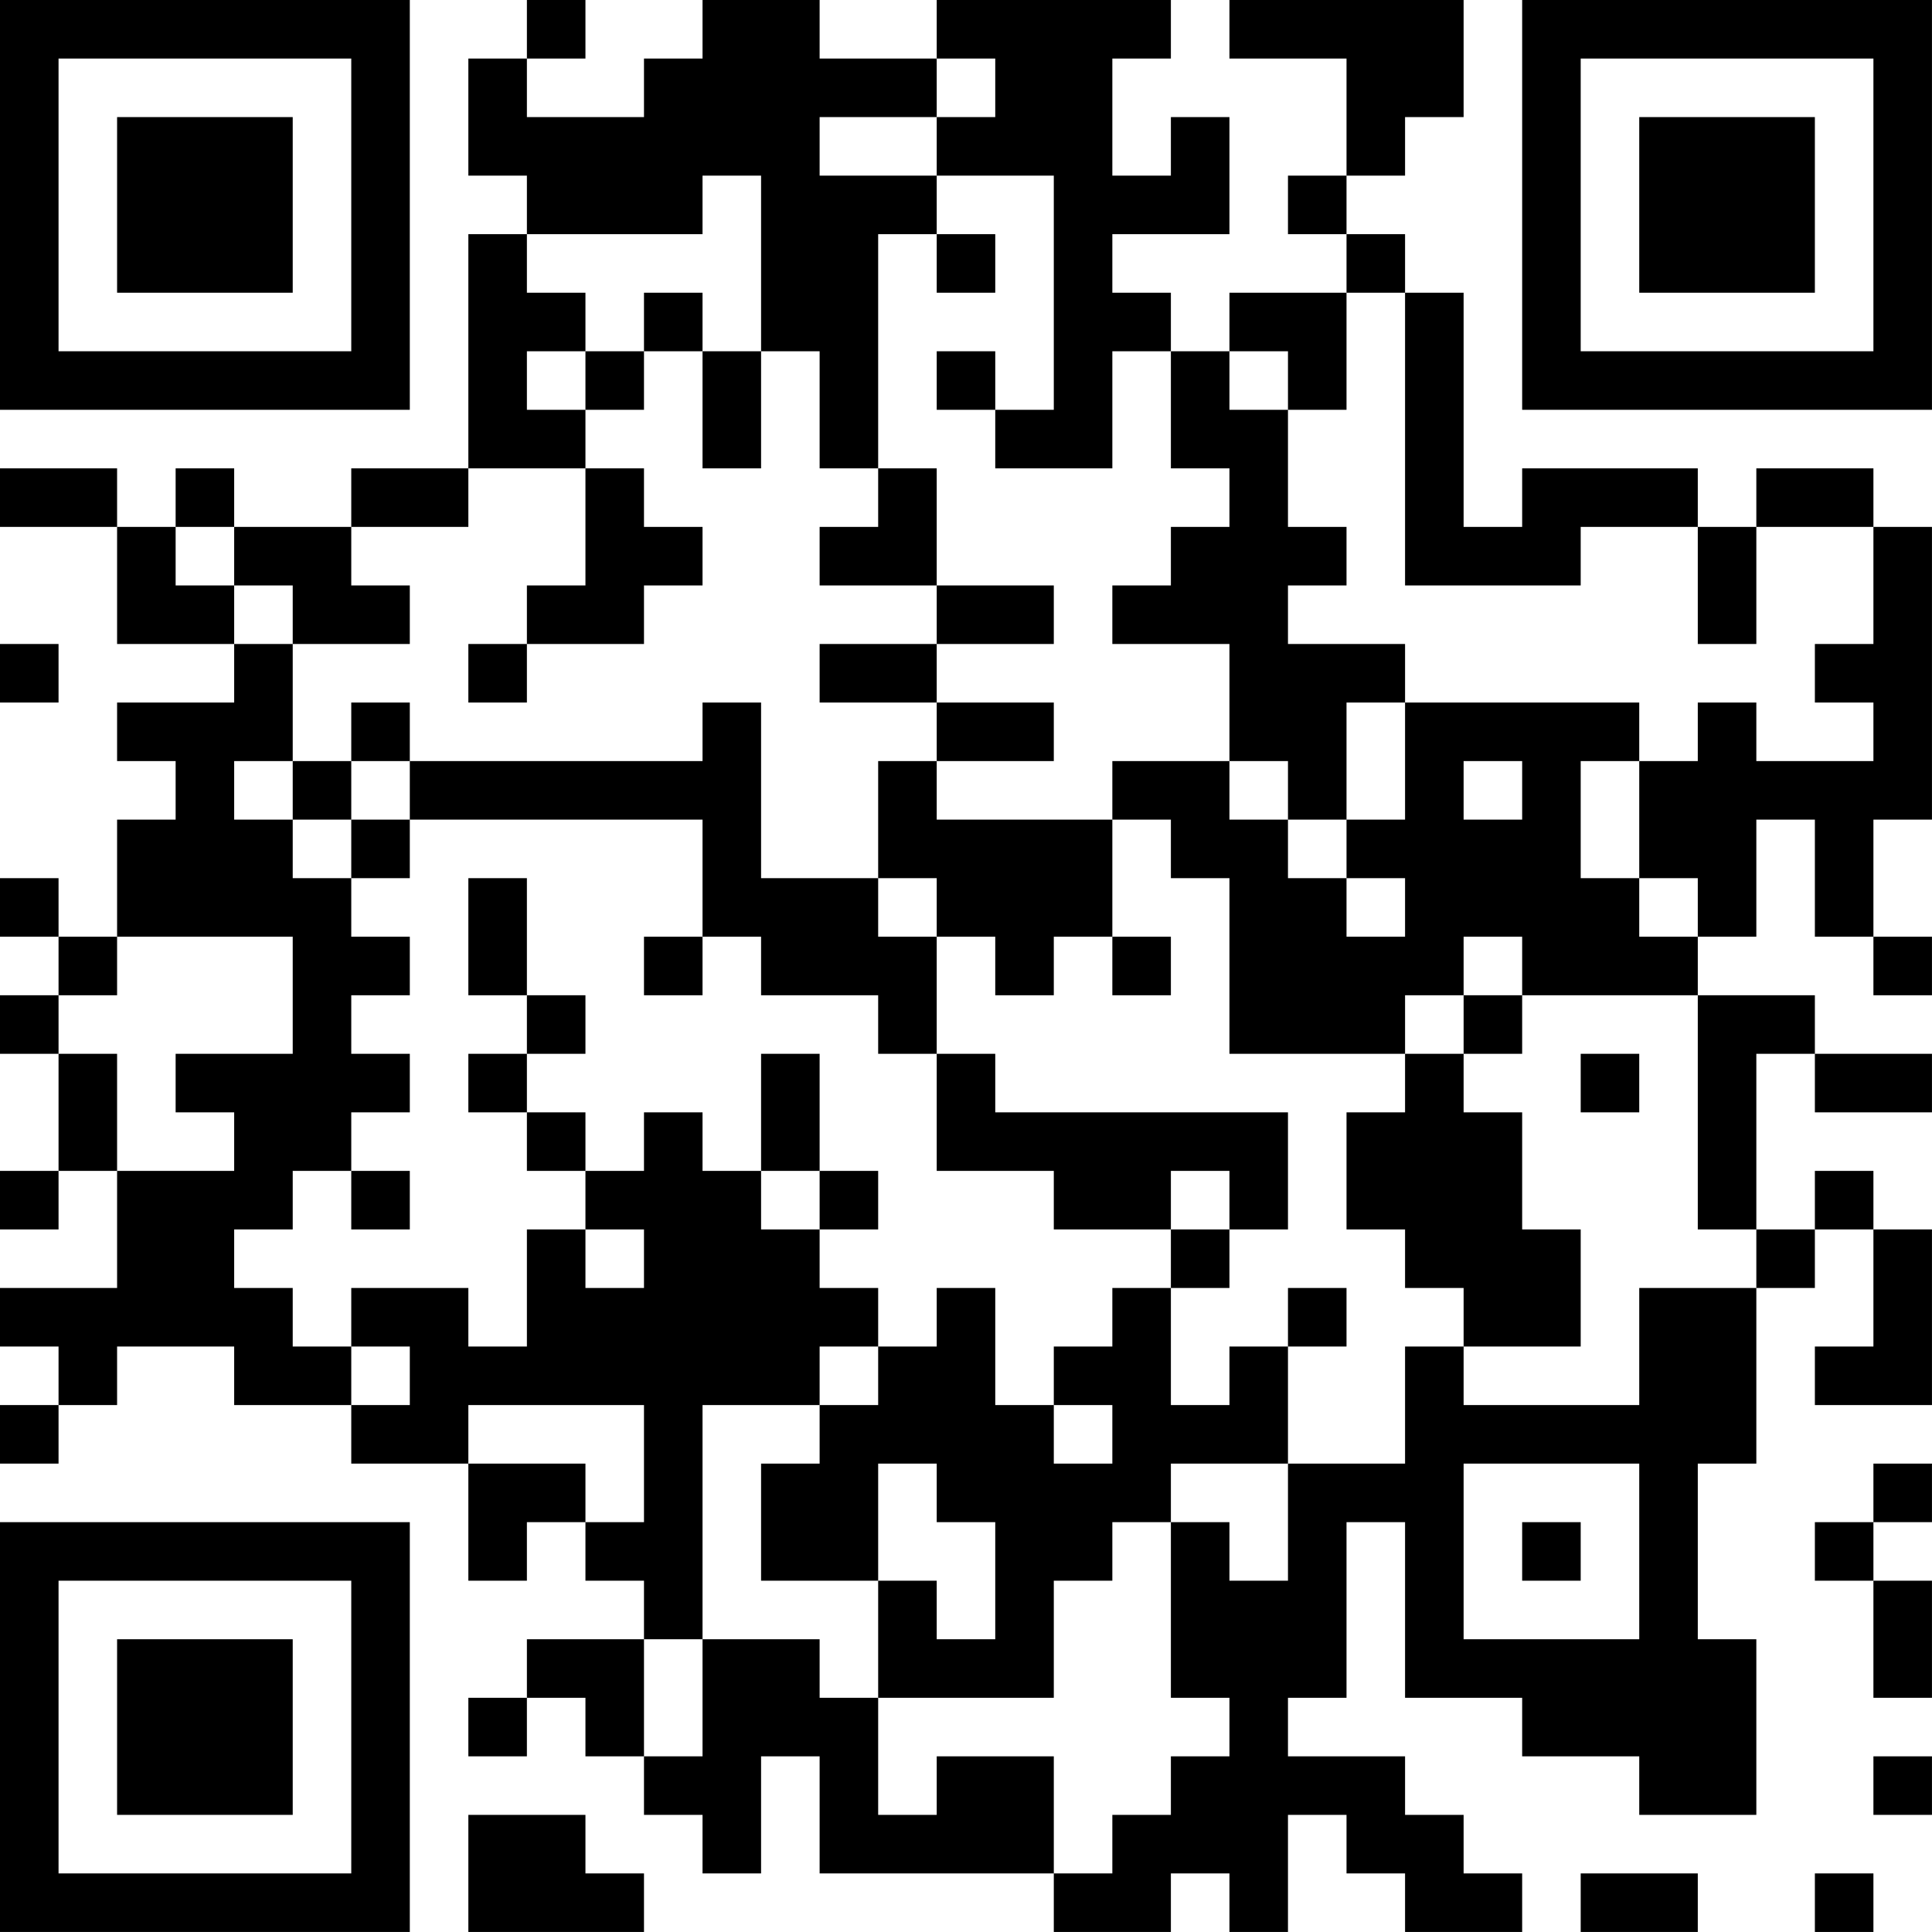 <?xml version="1.0" encoding="UTF-8"?>
<svg xmlns="http://www.w3.org/2000/svg" version="1.1" width="400" height="400" viewBox="0 0 400 400"><rect x="0" y="0" width="400" height="400" fill="#ffffff"/><g transform="scale(12.121)"><g transform="translate(0,0)"><path fill-rule="evenodd" d="M9 0L9 1L8 1L8 3L9 3L9 4L8 4L8 8L6 8L6 9L4 9L4 8L3 8L3 9L2 9L2 8L0 8L0 9L2 9L2 11L4 11L4 12L2 12L2 13L3 13L3 14L2 14L2 16L1 16L1 15L0 15L0 16L1 16L1 17L0 17L0 18L1 18L1 20L0 20L0 21L1 21L1 20L2 20L2 22L0 22L0 23L1 23L1 24L0 24L0 25L1 25L1 24L2 24L2 23L4 23L4 24L6 24L6 25L8 25L8 27L9 27L9 26L10 26L10 27L11 27L11 28L9 28L9 29L8 29L8 30L9 30L9 29L10 29L10 30L11 30L11 31L12 31L12 32L13 32L13 30L14 30L14 32L18 32L18 33L20 33L20 32L21 32L21 33L22 33L22 31L23 31L23 32L24 32L24 33L26 33L26 32L25 32L25 31L24 31L24 30L22 30L22 29L23 29L23 26L24 26L24 29L26 29L26 30L28 30L28 31L30 31L30 28L29 28L29 25L30 25L30 22L31 22L31 21L32 21L32 23L31 23L31 24L33 24L33 21L32 21L32 20L31 20L31 21L30 21L30 18L31 18L31 19L33 19L33 18L31 18L31 17L29 17L29 16L30 16L30 14L31 14L31 16L32 16L32 17L33 17L33 16L32 16L32 14L33 14L33 9L32 9L32 8L30 8L30 9L29 9L29 8L26 8L26 9L25 9L25 5L24 5L24 4L23 4L23 3L24 3L24 2L25 2L25 0L21 0L21 1L23 1L23 3L22 3L22 4L23 4L23 5L21 5L21 6L20 6L20 5L19 5L19 4L21 4L21 2L20 2L20 3L19 3L19 1L20 1L20 0L16 0L16 1L14 1L14 0L12 0L12 1L11 1L11 2L9 2L9 1L10 1L10 0ZM16 1L16 2L14 2L14 3L16 3L16 4L15 4L15 8L14 8L14 6L13 6L13 3L12 3L12 4L9 4L9 5L10 5L10 6L9 6L9 7L10 7L10 8L8 8L8 9L6 9L6 10L7 10L7 11L5 11L5 10L4 10L4 9L3 9L3 10L4 10L4 11L5 11L5 13L4 13L4 14L5 14L5 15L6 15L6 16L7 16L7 17L6 17L6 18L7 18L7 19L6 19L6 20L5 20L5 21L4 21L4 22L5 22L5 23L6 23L6 24L7 24L7 23L6 23L6 22L8 22L8 23L9 23L9 21L10 21L10 22L11 22L11 21L10 21L10 20L11 20L11 19L12 19L12 20L13 20L13 21L14 21L14 22L15 22L15 23L14 23L14 24L12 24L12 28L11 28L11 30L12 30L12 28L14 28L14 29L15 29L15 31L16 31L16 30L18 30L18 32L19 32L19 31L20 31L20 30L21 30L21 29L20 29L20 26L21 26L21 27L22 27L22 25L24 25L24 23L25 23L25 24L28 24L28 22L30 22L30 21L29 21L29 17L26 17L26 16L25 16L25 17L24 17L24 18L21 18L21 15L20 15L20 14L19 14L19 13L21 13L21 14L22 14L22 15L23 15L23 16L24 16L24 15L23 15L23 14L24 14L24 12L28 12L28 13L27 13L27 15L28 15L28 16L29 16L29 15L28 15L28 13L29 13L29 12L30 12L30 13L32 13L32 12L31 12L31 11L32 11L32 9L30 9L30 11L29 11L29 9L27 9L27 10L24 10L24 5L23 5L23 7L22 7L22 6L21 6L21 7L22 7L22 9L23 9L23 10L22 10L22 11L24 11L24 12L23 12L23 14L22 14L22 13L21 13L21 11L19 11L19 10L20 10L20 9L21 9L21 8L20 8L20 6L19 6L19 8L17 8L17 7L18 7L18 3L16 3L16 2L17 2L17 1ZM16 4L16 5L17 5L17 4ZM11 5L11 6L10 6L10 7L11 7L11 6L12 6L12 8L13 8L13 6L12 6L12 5ZM16 6L16 7L17 7L17 6ZM10 8L10 10L9 10L9 11L8 11L8 12L9 12L9 11L11 11L11 10L12 10L12 9L11 9L11 8ZM15 8L15 9L14 9L14 10L16 10L16 11L14 11L14 12L16 12L16 13L15 13L15 15L13 15L13 12L12 12L12 13L7 13L7 12L6 12L6 13L5 13L5 14L6 14L6 15L7 15L7 14L12 14L12 16L11 16L11 17L12 17L12 16L13 16L13 17L15 17L15 18L16 18L16 20L18 20L18 21L20 21L20 22L19 22L19 23L18 23L18 24L17 24L17 22L16 22L16 23L15 23L15 24L14 24L14 25L13 25L13 27L15 27L15 29L18 29L18 27L19 27L19 26L20 26L20 25L22 25L22 23L23 23L23 22L22 22L22 23L21 23L21 24L20 24L20 22L21 22L21 21L22 21L22 19L17 19L17 18L16 18L16 16L17 16L17 17L18 17L18 16L19 16L19 17L20 17L20 16L19 16L19 14L16 14L16 13L18 13L18 12L16 12L16 11L18 11L18 10L16 10L16 8ZM0 11L0 12L1 12L1 11ZM6 13L6 14L7 14L7 13ZM25 13L25 14L26 14L26 13ZM8 15L8 17L9 17L9 18L8 18L8 19L9 19L9 20L10 20L10 19L9 19L9 18L10 18L10 17L9 17L9 15ZM15 15L15 16L16 16L16 15ZM2 16L2 17L1 17L1 18L2 18L2 20L4 20L4 19L3 19L3 18L5 18L5 16ZM25 17L25 18L24 18L24 19L23 19L23 21L24 21L24 22L25 22L25 23L27 23L27 21L26 21L26 19L25 19L25 18L26 18L26 17ZM13 18L13 20L14 20L14 21L15 21L15 20L14 20L14 18ZM27 18L27 19L28 19L28 18ZM6 20L6 21L7 21L7 20ZM20 20L20 21L21 21L21 20ZM8 24L8 25L10 25L10 26L11 26L11 24ZM18 24L18 25L19 25L19 24ZM15 25L15 27L16 27L16 28L17 28L17 26L16 26L16 25ZM25 25L25 28L28 28L28 25ZM32 25L32 26L31 26L31 27L32 27L32 29L33 29L33 27L32 27L32 26L33 26L33 25ZM26 26L26 27L27 27L27 26ZM32 30L32 31L33 31L33 30ZM8 31L8 33L11 33L11 32L10 32L10 31ZM27 32L27 33L29 33L29 32ZM31 32L31 33L32 33L32 32ZM0 0L0 7L7 7L7 0ZM1 1L1 6L6 6L6 1ZM2 2L2 5L5 5L5 2ZM26 0L26 7L33 7L33 0ZM27 1L27 6L32 6L32 1ZM28 2L28 5L31 5L31 2ZM0 26L0 33L7 33L7 26ZM1 27L1 32L6 32L6 27ZM2 28L2 31L5 31L5 28Z" fill="#000000"/></g></g></svg>

